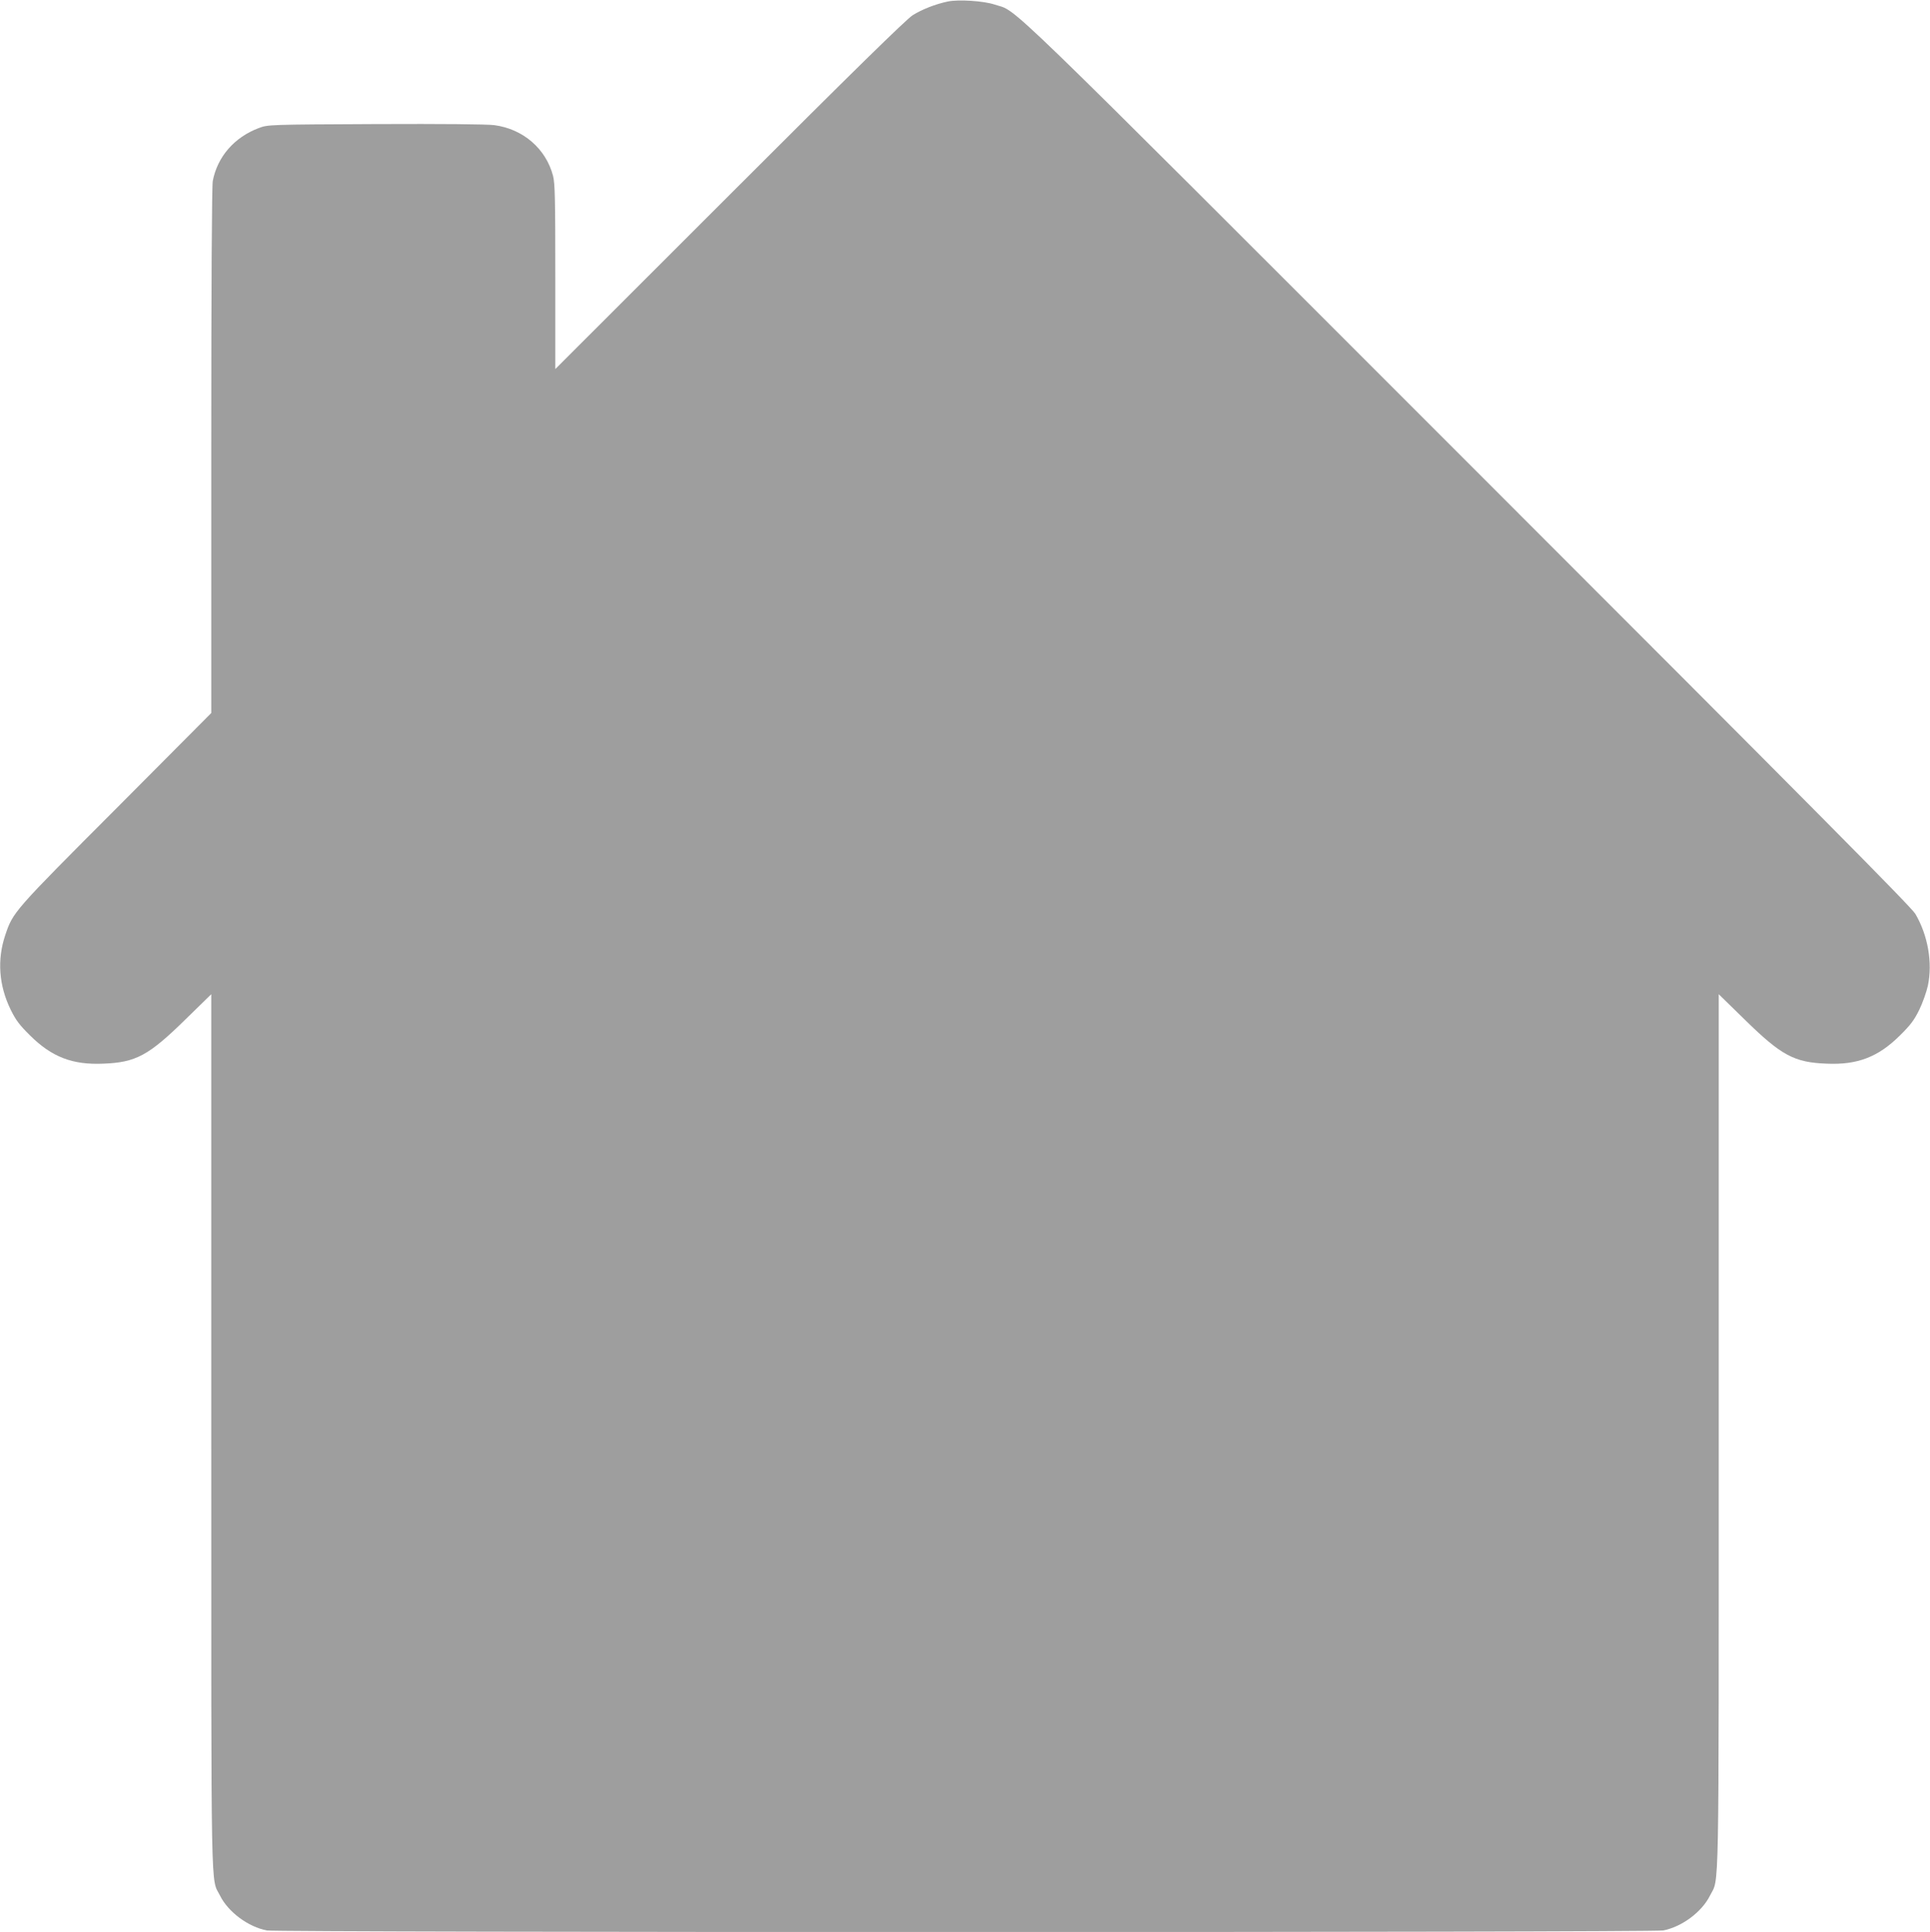 <?xml version="1.0" standalone="no"?>
<!DOCTYPE svg PUBLIC "-//W3C//DTD SVG 20010904//EN"
 "http://www.w3.org/TR/2001/REC-SVG-20010904/DTD/svg10.dtd">
<svg version="1.0" xmlns="http://www.w3.org/2000/svg"
 width="1279pt" height="1280pt" viewBox="0 0 1279 1280"
 preserveAspectRatio="xMidYMid meet">
<g transform="translate(0,1280) scale(0.1,-0.1)"
fill="#9e9e9e" stroke="none">
<path d="M6281 12790 c-85 -18 -170 -52 -233 -91 -45 -30 -383 -360 -1215
-1192 l-1153 -1152 0 610 c0 517 -2 620 -15 670 -47 180 -199 311 -390 336
-52 6 -332 9 -790 7 -706 -3 -710 -4 -769 -26 -163 -61 -275 -190 -306 -351
-6 -35 -10 -651 -10 -1790 l0 -1735 -633 -636 c-678 -679 -681 -683 -732 -835
-55 -163 -43 -334 36 -495 34 -69 58 -101 128 -170 144 -143 281 -196 486
-187 215 8 300 54 542 291 l173 169 0 -2899 c0 -3177 -4 -2949 58 -3073 54
-109 188 -208 311 -231 74 -14 9178 -14 9252 0 123 23 257 122 311 231 62 124
58 -104 58 3073 l0 2899 173 -169 c242 -237 327 -283 542 -291 205 -9 342 44
486 187 70 69 94 101 128 170 23 47 48 119 57 160 32 152 0 334 -83 475 -28
47 -683 707 -2977 3001 -3180 3180 -2963 2969 -3125 3024 -73 24 -239 35 -310
20z"/>
</g>
</svg>
